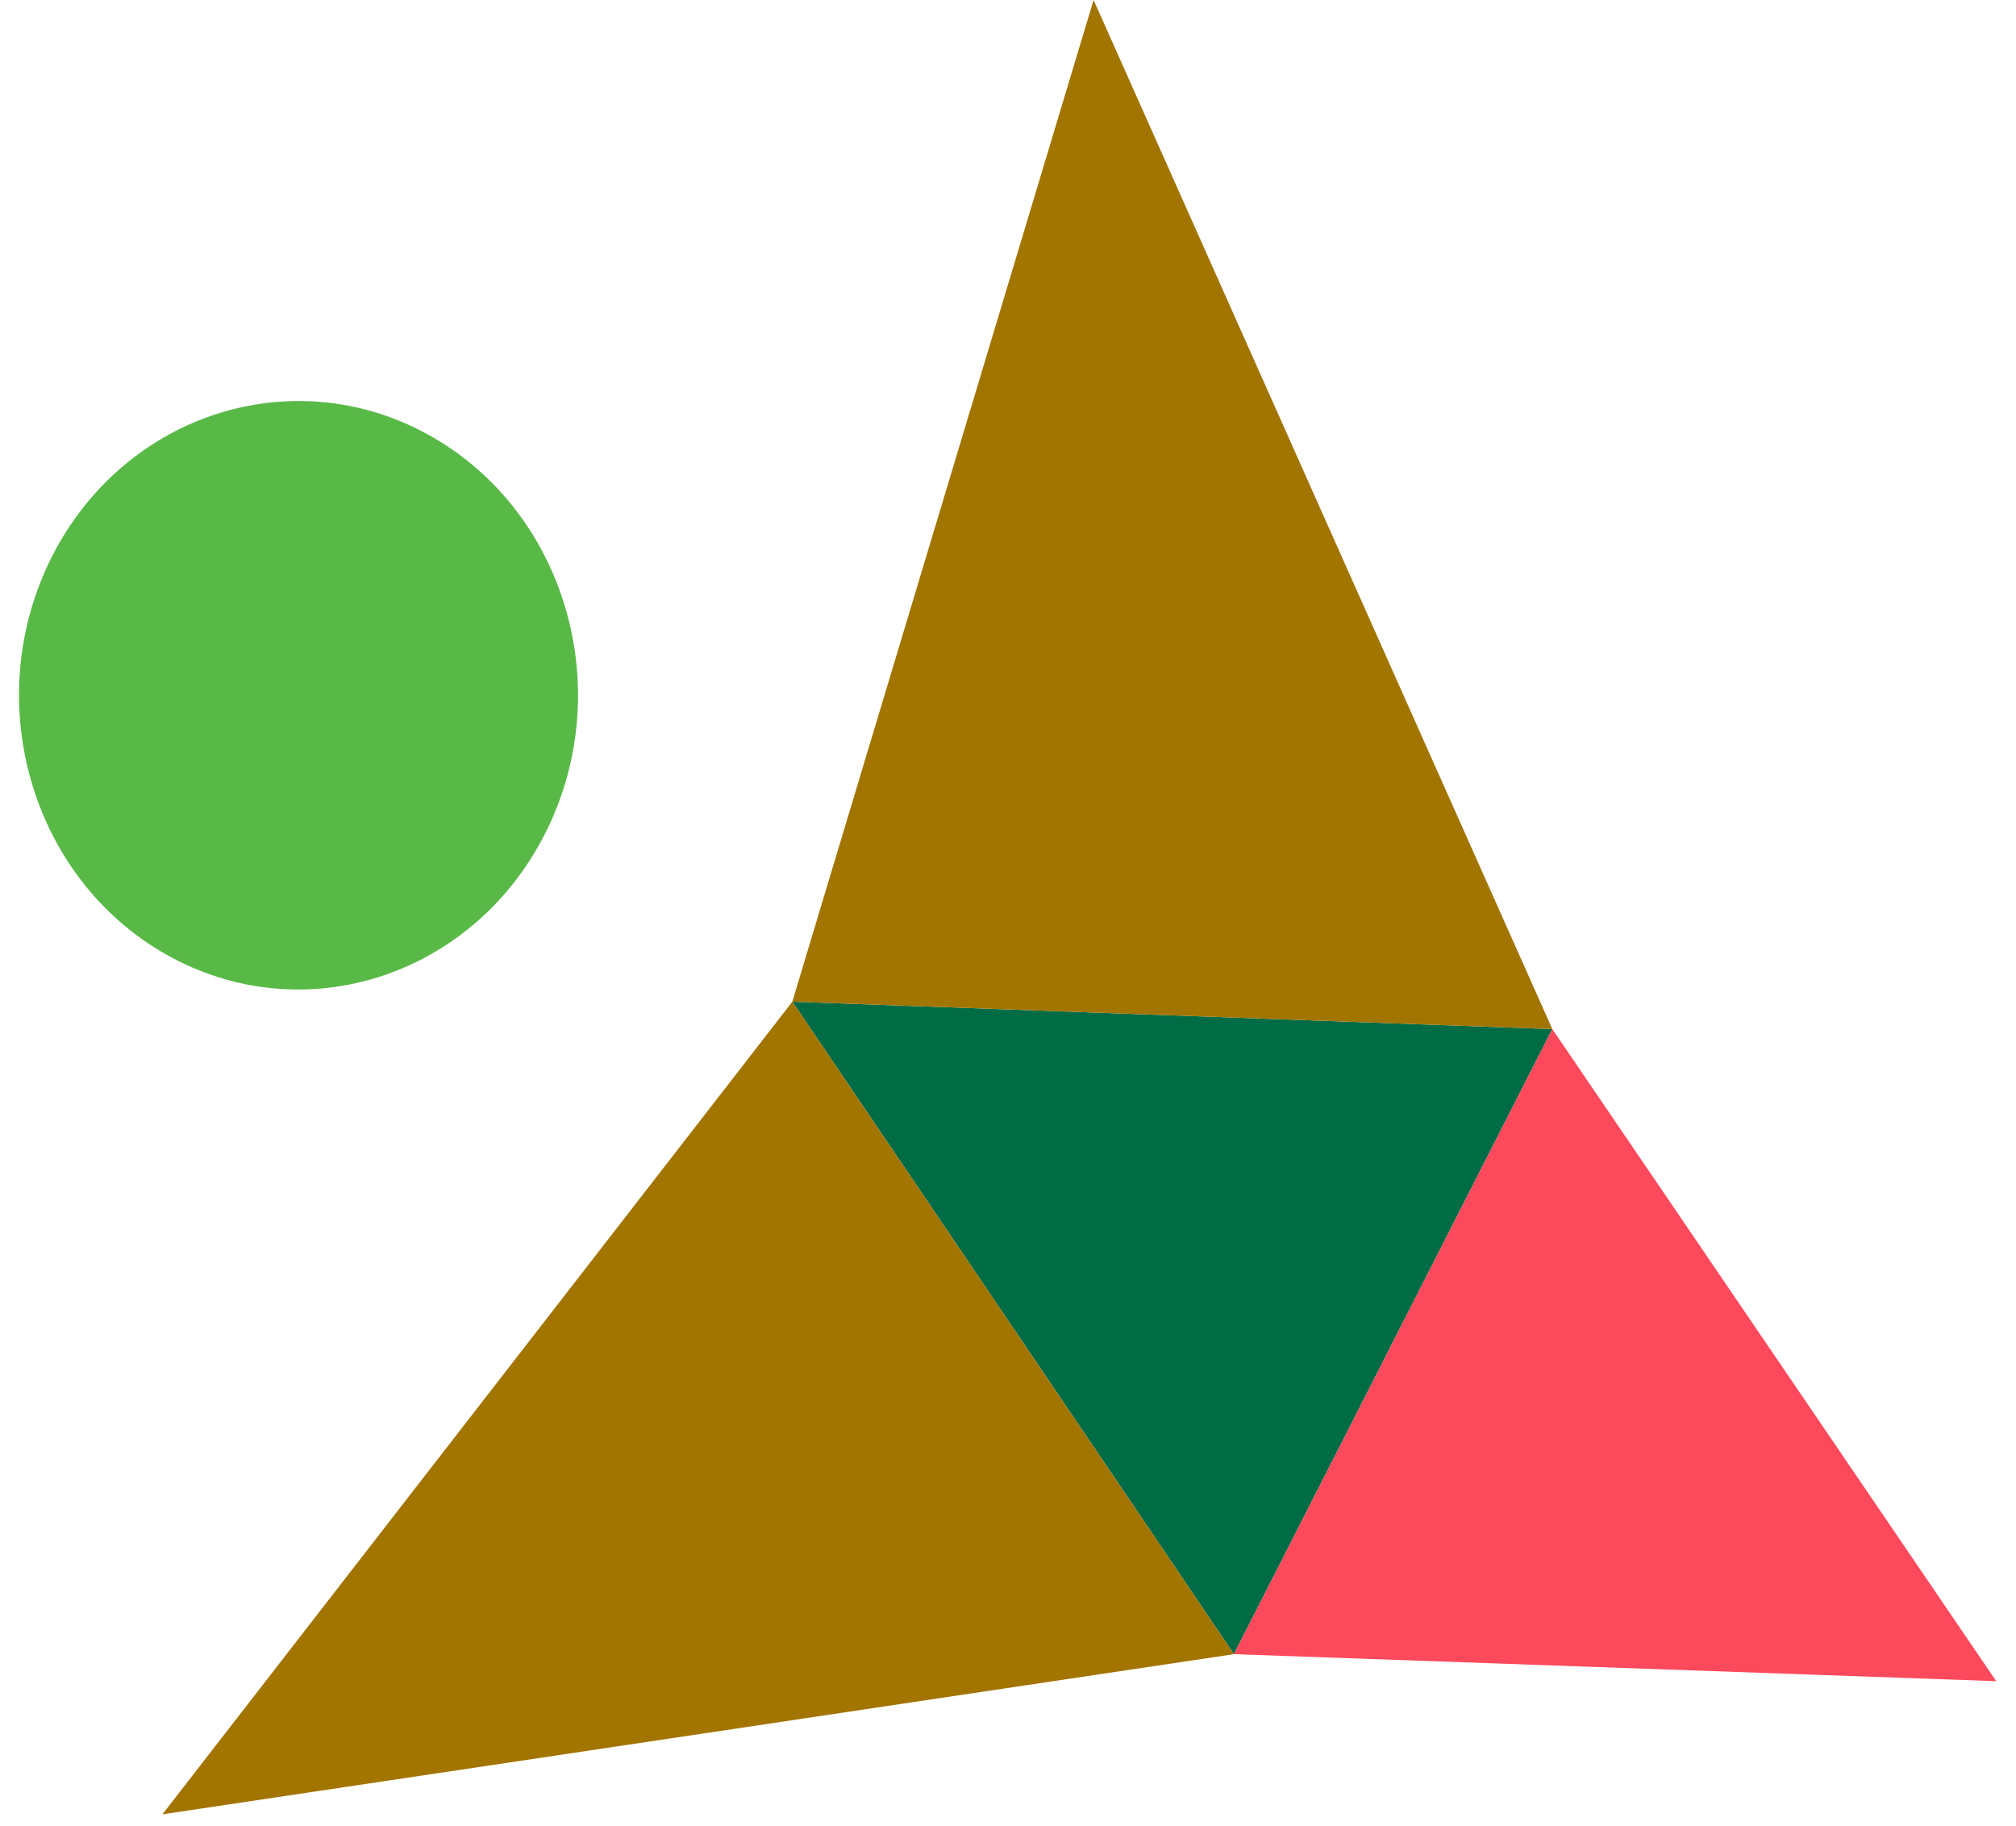<svg xmlns="http://www.w3.org/2000/svg" fill="none" viewBox="0 0 53 48" height="48" width="53">
<g clip-path="url(#clip0_7_216)" id="ashwagandha">
<g id="type_and_art">
<g id="Group">
<path fill="#6ABC47" d="M20.83 26.33L32.44 43.48L20.83 26.33Z" id="Vector"></path>
<path fill="#8A4A82" d="M20.83 26.33L32.44 43.48L20.83 26.33Z" id="Vector_2"></path>
<path fill="#8A4A82" d="M20.83 26.33L40.81 27.05L20.83 26.33Z" id="Vector_3"></path>
<path fill="#006C46" d="M20.83 26.33L40.81 27.05L32.44 43.48L20.83 26.33Z" id="Vector_4"></path>
<path fill="#EE635F" d="M20.83 26.33L40.81 27.05L20.83 26.33Z" id="Vector_5"></path>
<path fill="#A27400" d="M28.75 0L40.81 27.05L20.83 26.33L28.75 0Z" id="Vector_6"></path>
<path fill="#A27400" d="M4.27 47.69L32.44 43.48L20.83 26.33L4.27 47.69Z" id="Vector_7"></path>
<path fill="#FD495C" d="M52.48 44.19L40.81 27.05L32.44 43.48L52.48 44.19Z" id="Vector_8"></path>
<path fill="#58B947" d="M11.32 11.46C14.9 13.48 16.24 18.17 14.32 21.93C12.4 25.69 7.95 27.11 4.37 25.09C0.8 23.07 -0.54 18.39 1.37 14.62C3.29 10.86 7.74 9.44 11.32 11.46Z" id="Vector_9"></path>
</g>
</g>
</g>
<defs>
<clipPath id="clip0_7_216">
<rect transform="translate(0.5)" fill="white" height="47.69" width="51.98"></rect>
</clipPath>
</defs>
</svg>
